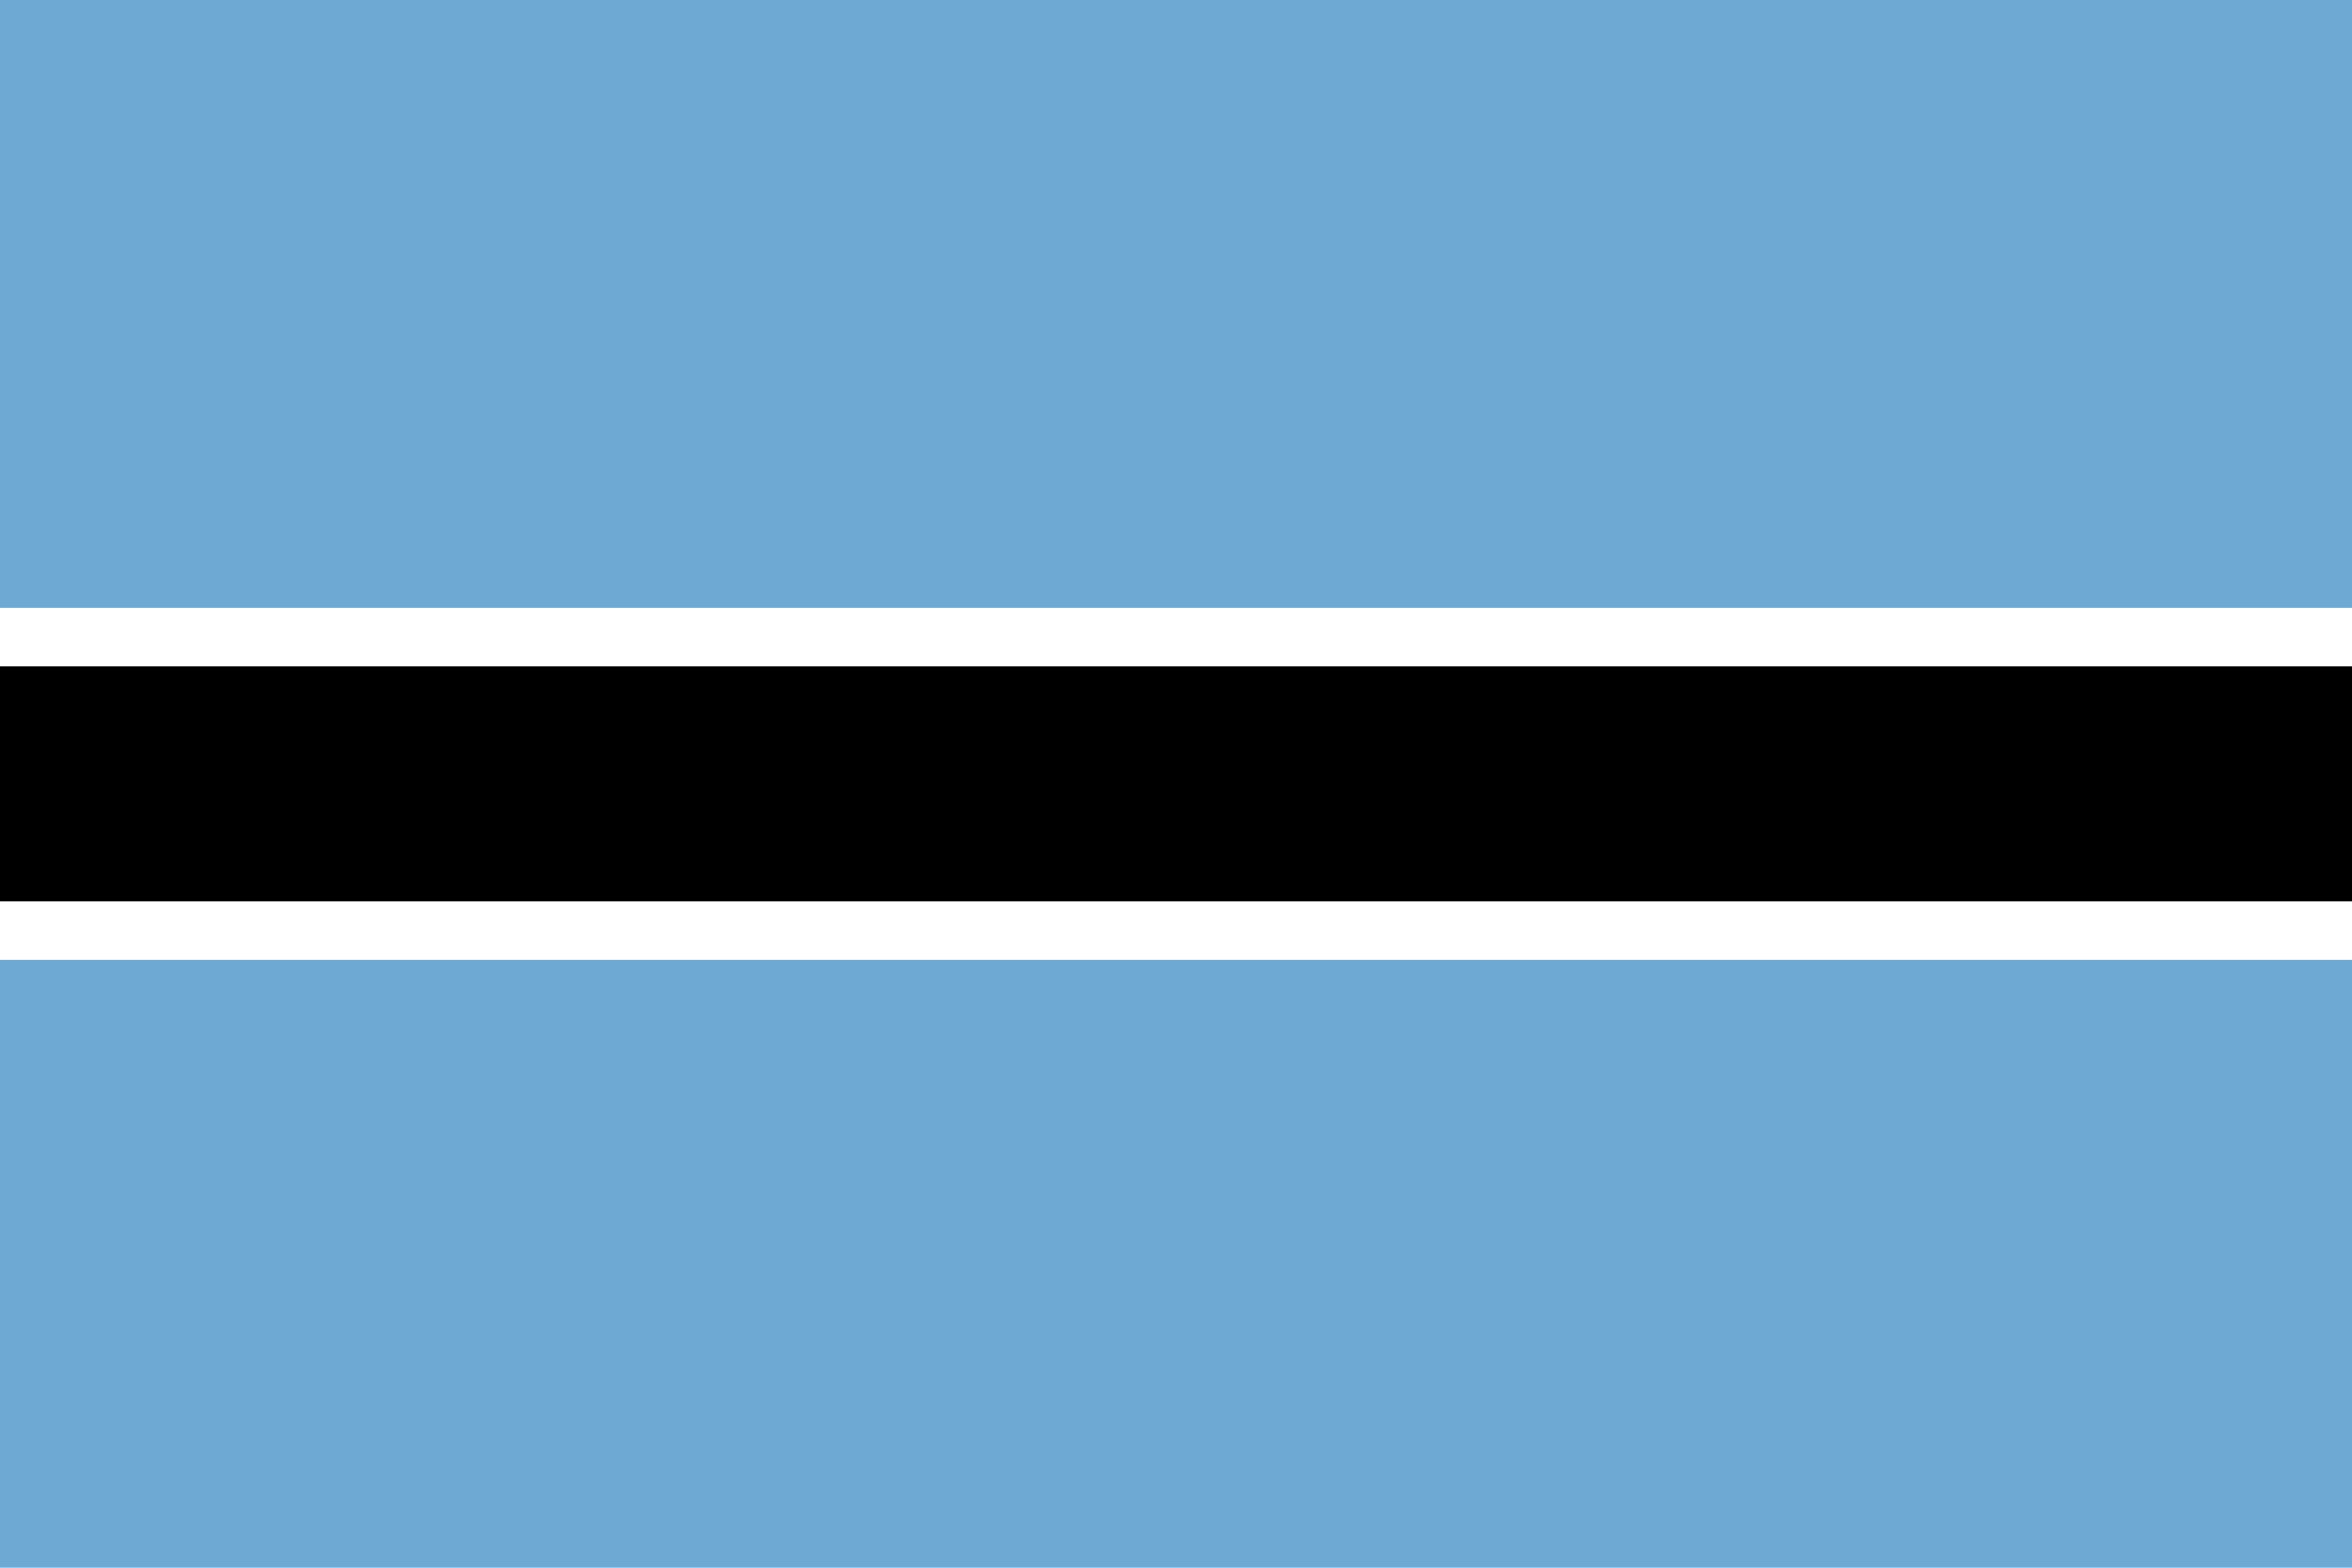 <svg xmlns="http://www.w3.org/2000/svg" viewBox="0 0 600 400">
  <rect fill="#6da9d2" width="600" height="400"/>
  <rect fill="#fff" y="155" width="600" height="90"/>
  <rect fill="#000" y="170" width="600" height="60"/>
</svg>
